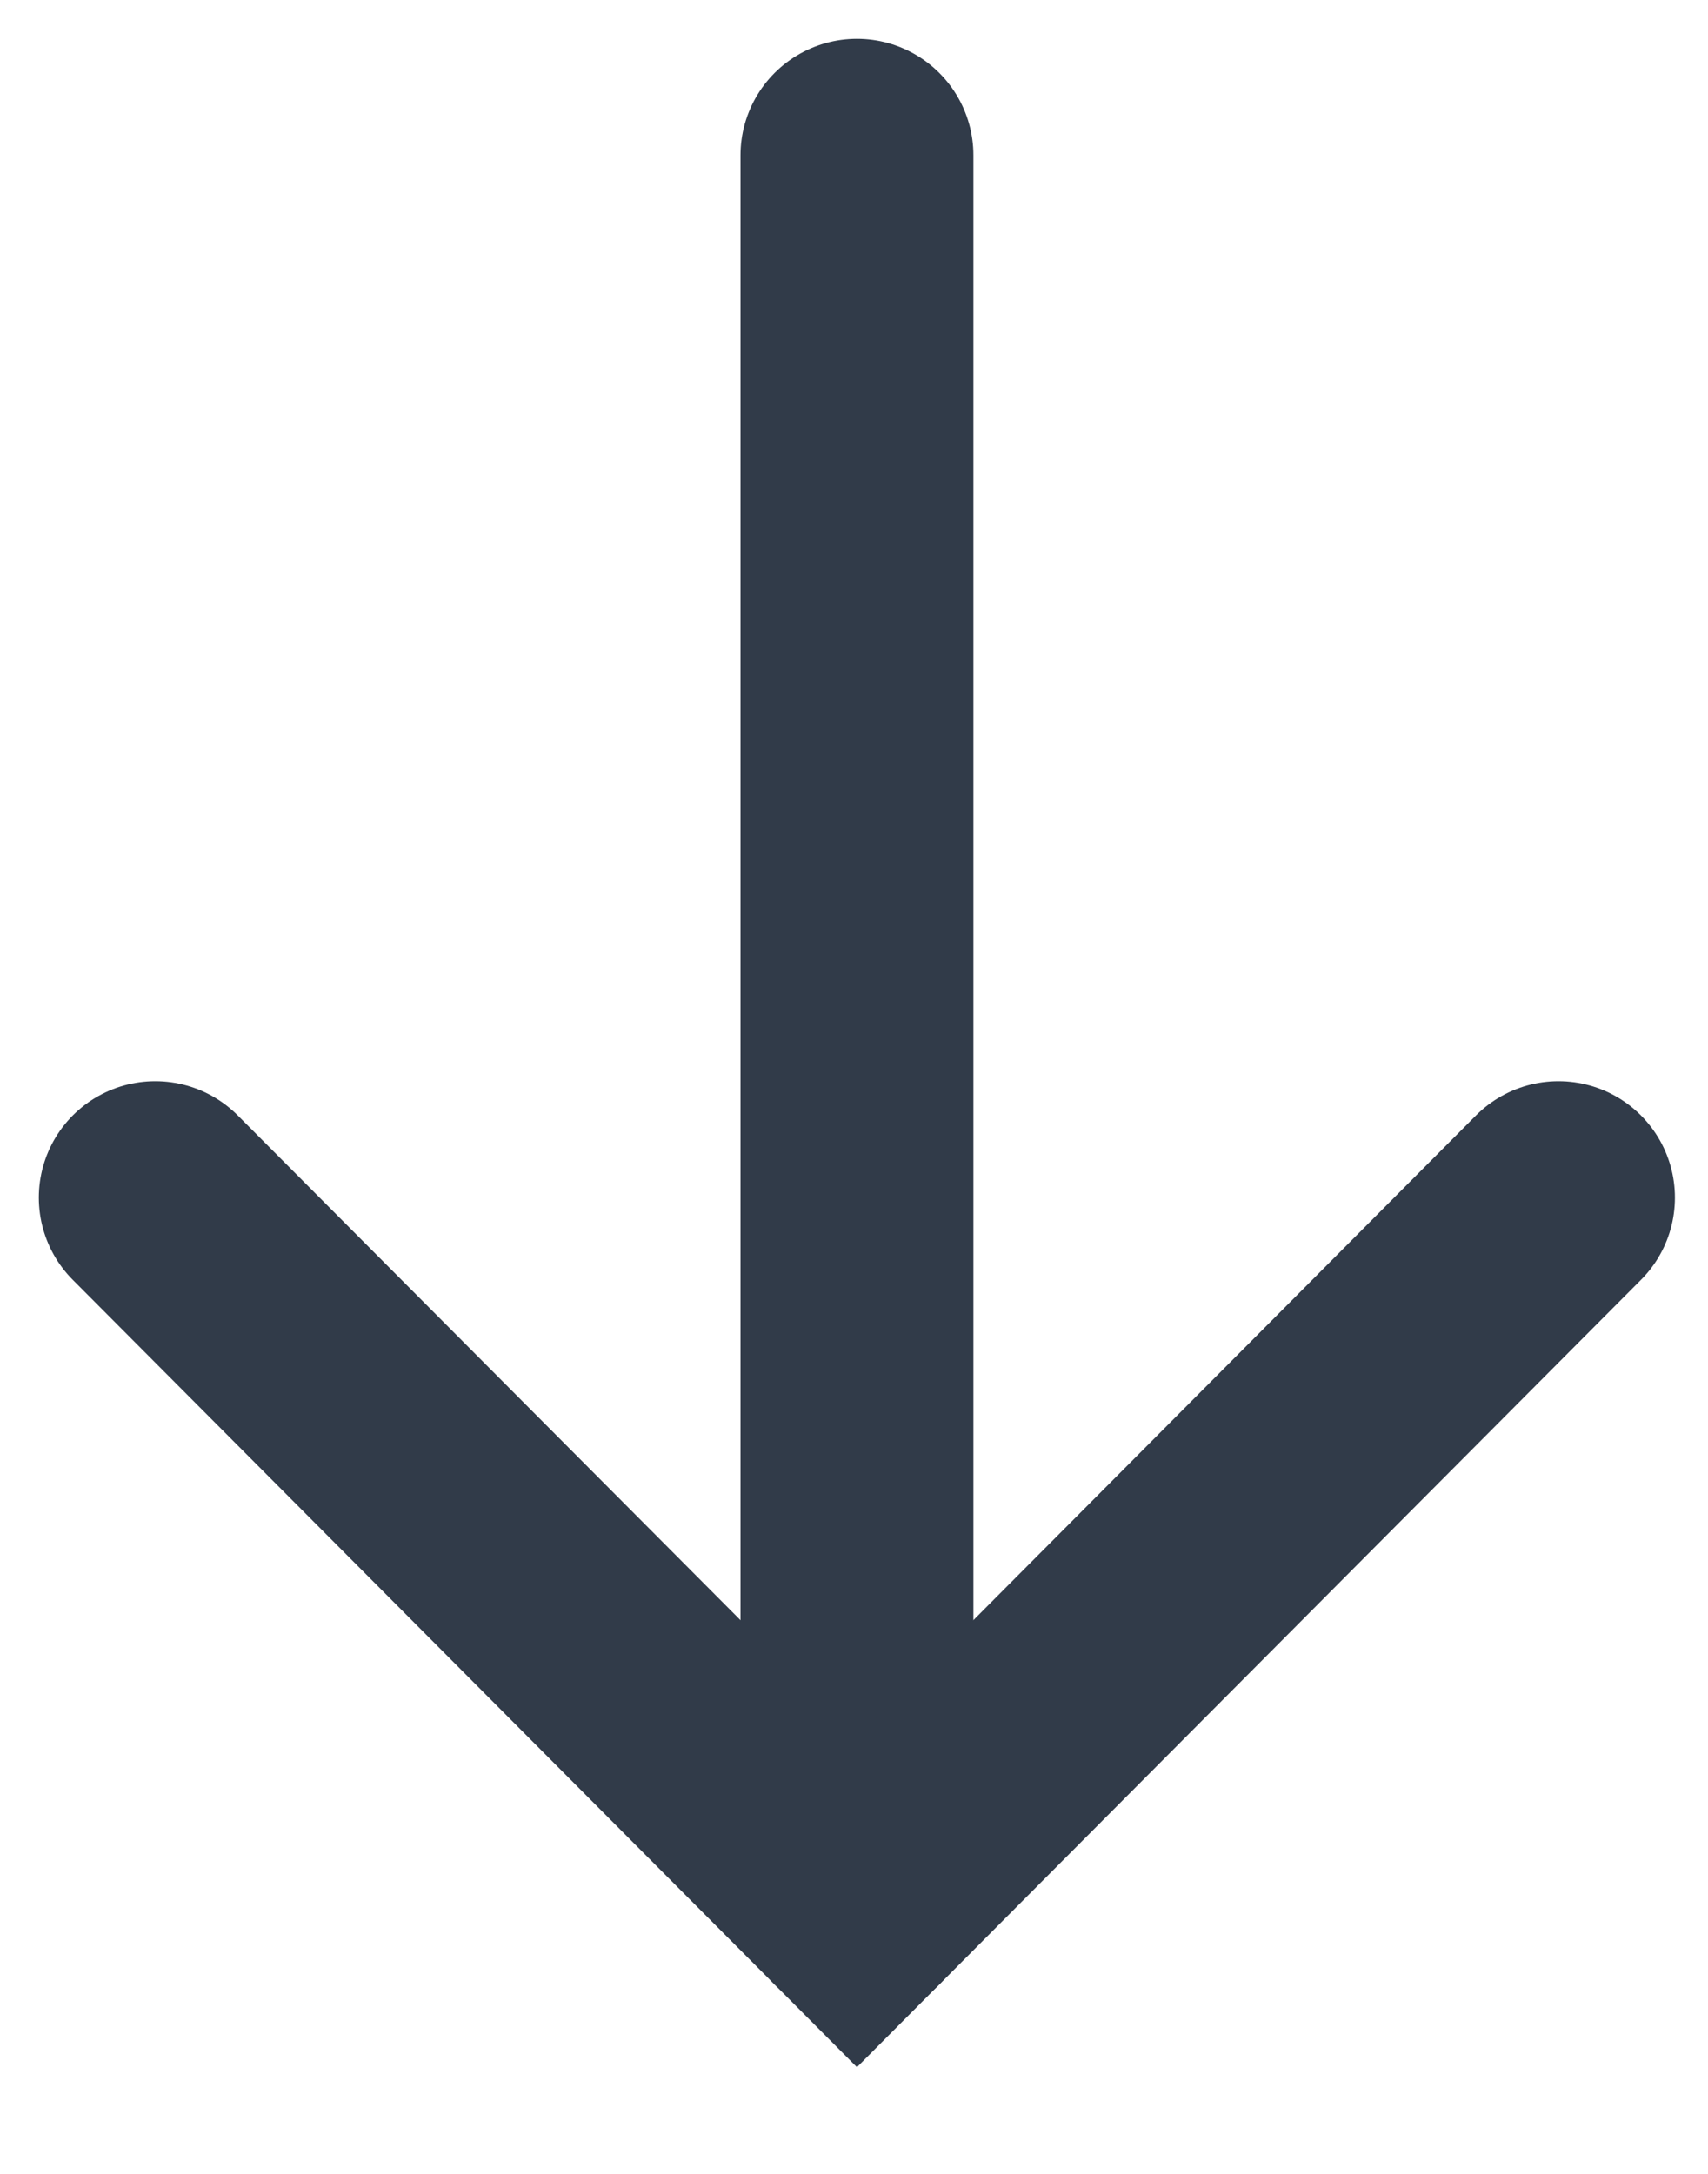 <?xml version="1.0" encoding="utf-8"?>
<svg xmlns="http://www.w3.org/2000/svg" fill="none" height="100%" overflow="visible" preserveAspectRatio="none" style="display: block;" viewBox="0 0 11 14" width="100%">
<g id="Arrow - Right">
<path d="M5.519 12.25V1" id="Stroke 1" stroke="#313B49" stroke-linecap="round" stroke-width="1.5"/>
<path d="M10.037 7.713L5.519 12.25L1 7.713" id="Stroke 3" stroke="#313B49" stroke-linecap="round" stroke-width="1.5"/>
</g>
</svg>